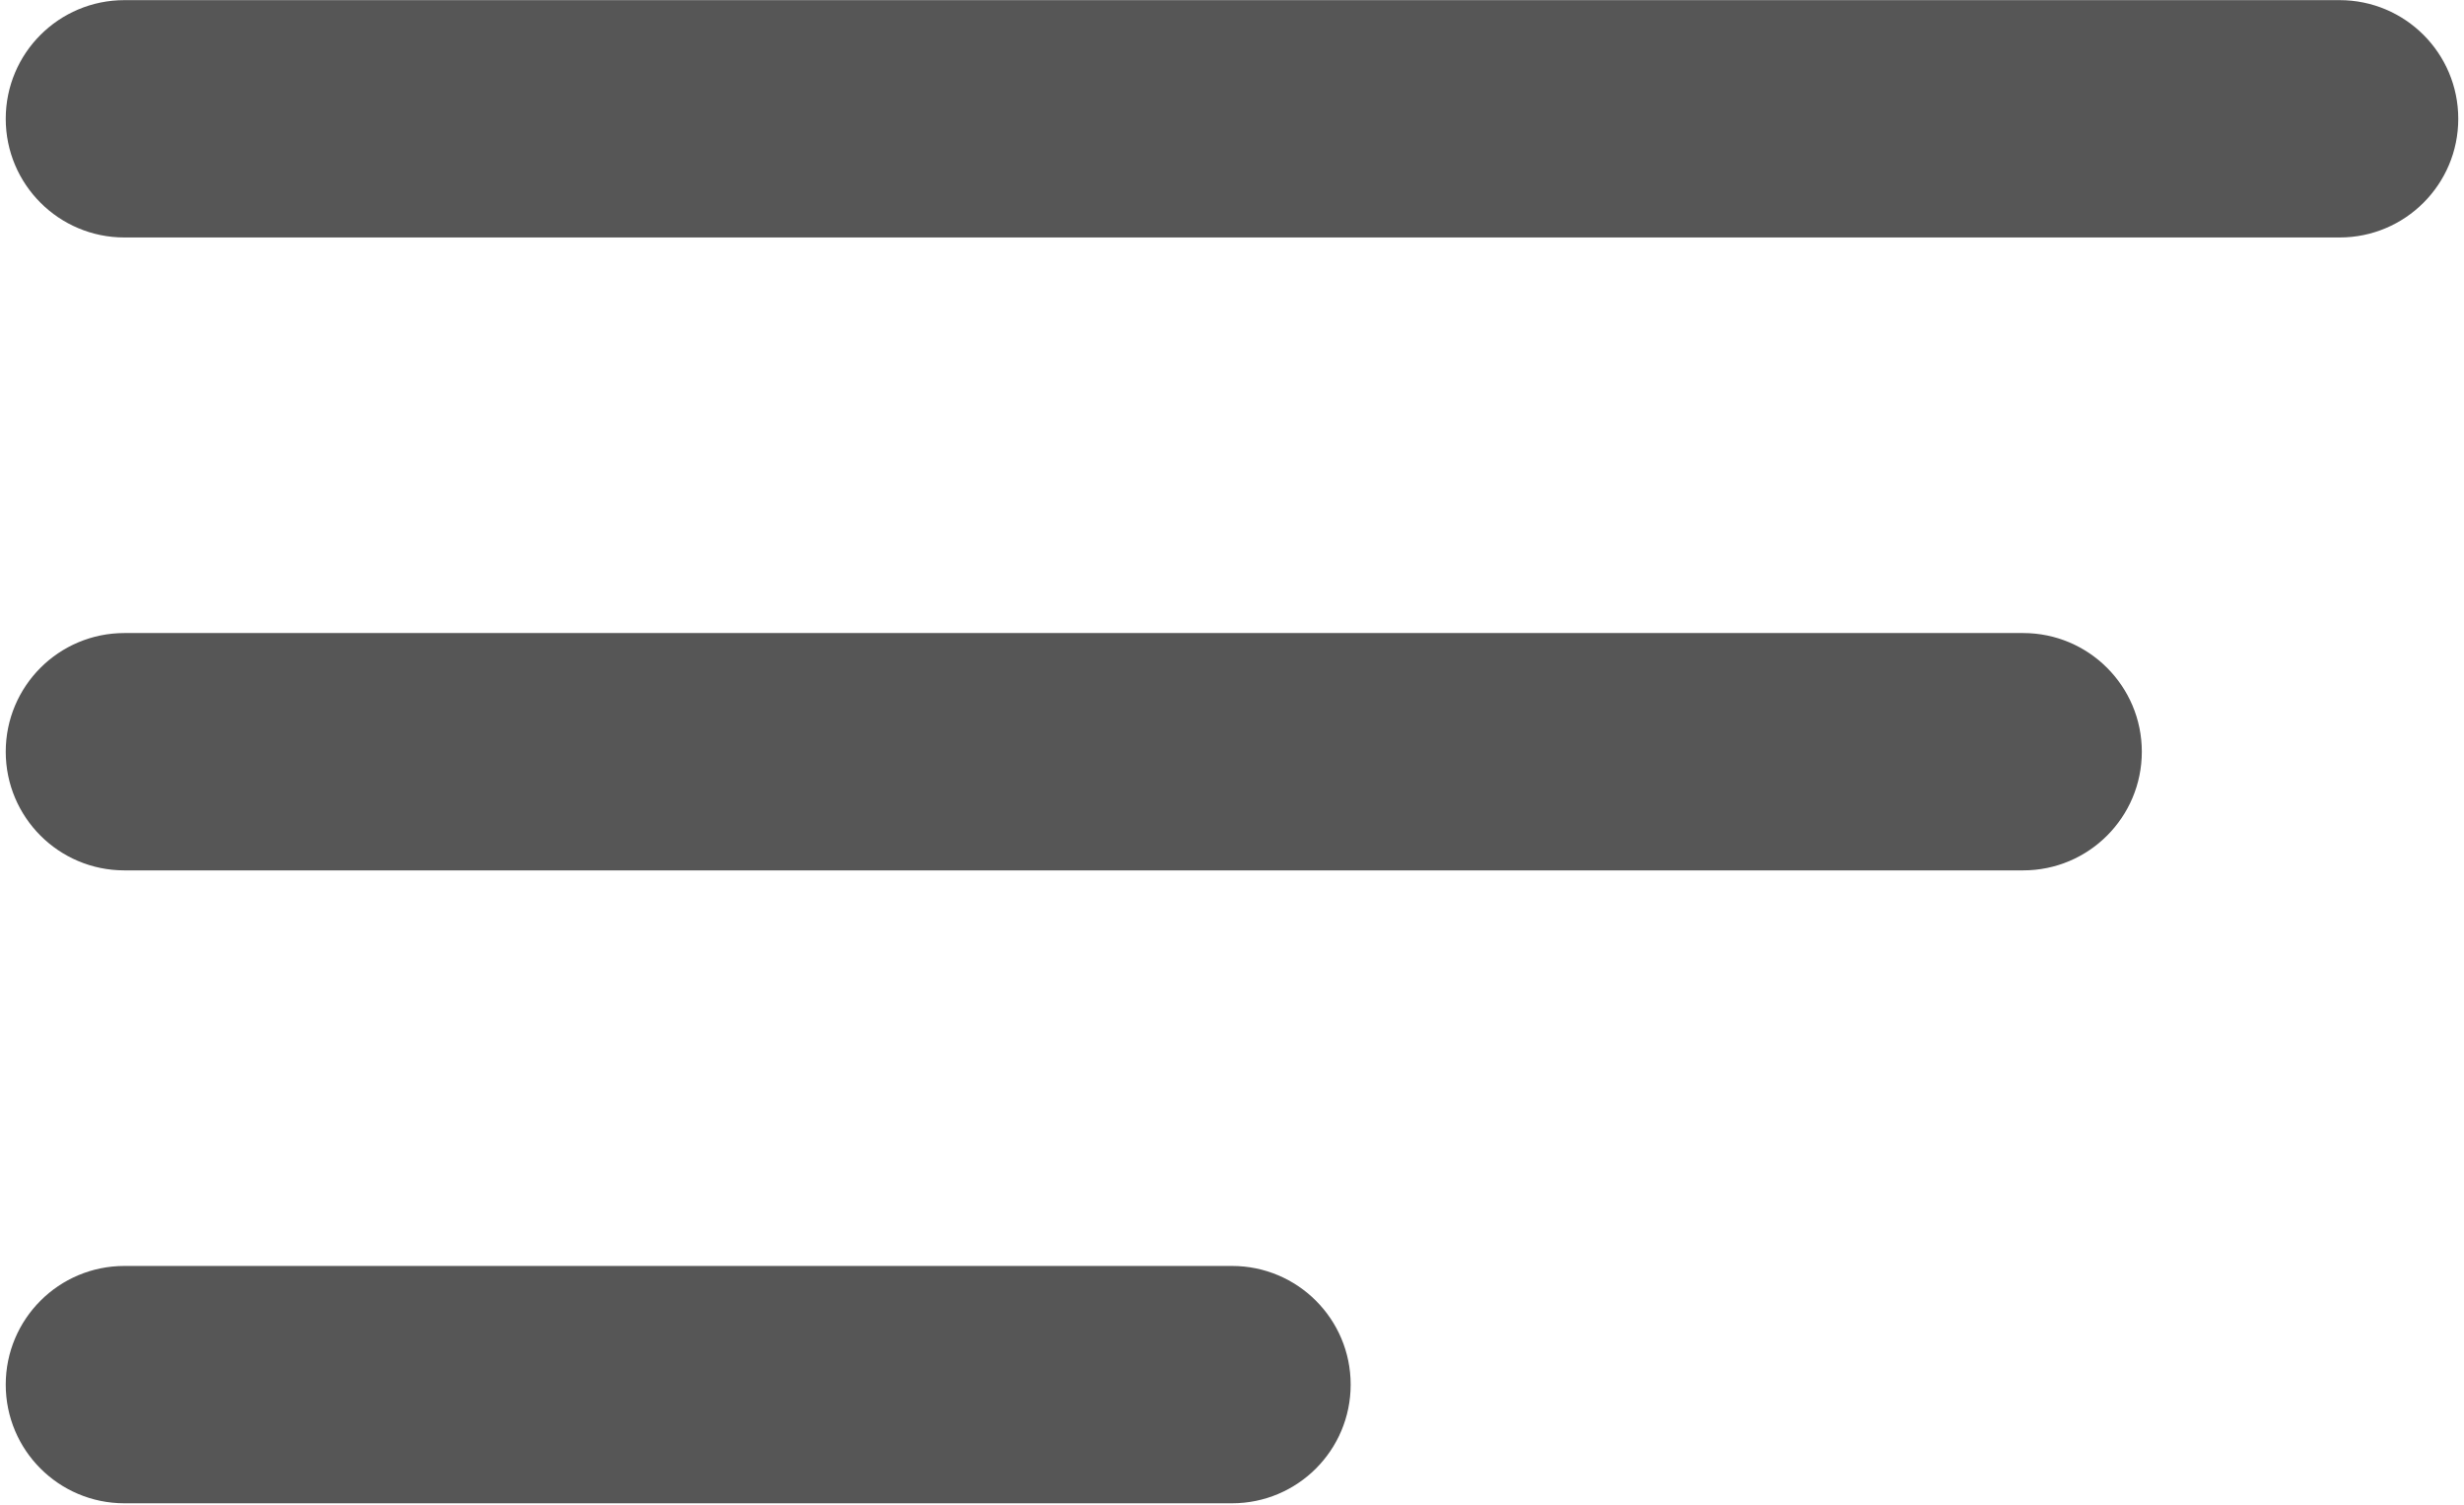<?xml version="1.0" encoding="UTF-8"?> <svg xmlns="http://www.w3.org/2000/svg" width="185" height="113" viewBox="0 0 185 113" fill="none"> <path d="M9.34 0.01C4.419 0.01 0.43 3.999 0.43 8.92C0.43 13.841 4.419 17.83 9.34 17.83V0.01ZM175.66 17.83C180.581 17.83 184.57 13.841 184.57 8.92C184.57 3.999 180.581 0.01 175.66 0.01V17.83ZM9.34 47.53C4.419 47.53 0.43 51.519 0.43 56.44C0.43 61.361 4.419 65.35 9.34 65.35V47.53ZM151.9 65.35C156.821 65.35 160.81 61.361 160.81 56.44C160.81 51.519 156.821 47.53 151.9 47.53V65.35ZM9.34 95.05C4.419 95.05 0.43 99.039 0.43 103.96C0.43 108.881 4.419 112.87 9.34 112.87V95.05ZM92.5 112.87C97.421 112.87 101.41 108.881 101.41 103.96C101.41 99.039 97.421 95.05 92.5 95.05V112.87ZM9.34 17.83H175.66V0.01H9.34V17.83ZM9.34 65.35H151.9V47.53H9.34V65.35ZM9.34 112.87H92.5V95.05H9.34V112.87Z" fill="#565656"></path> </svg> 